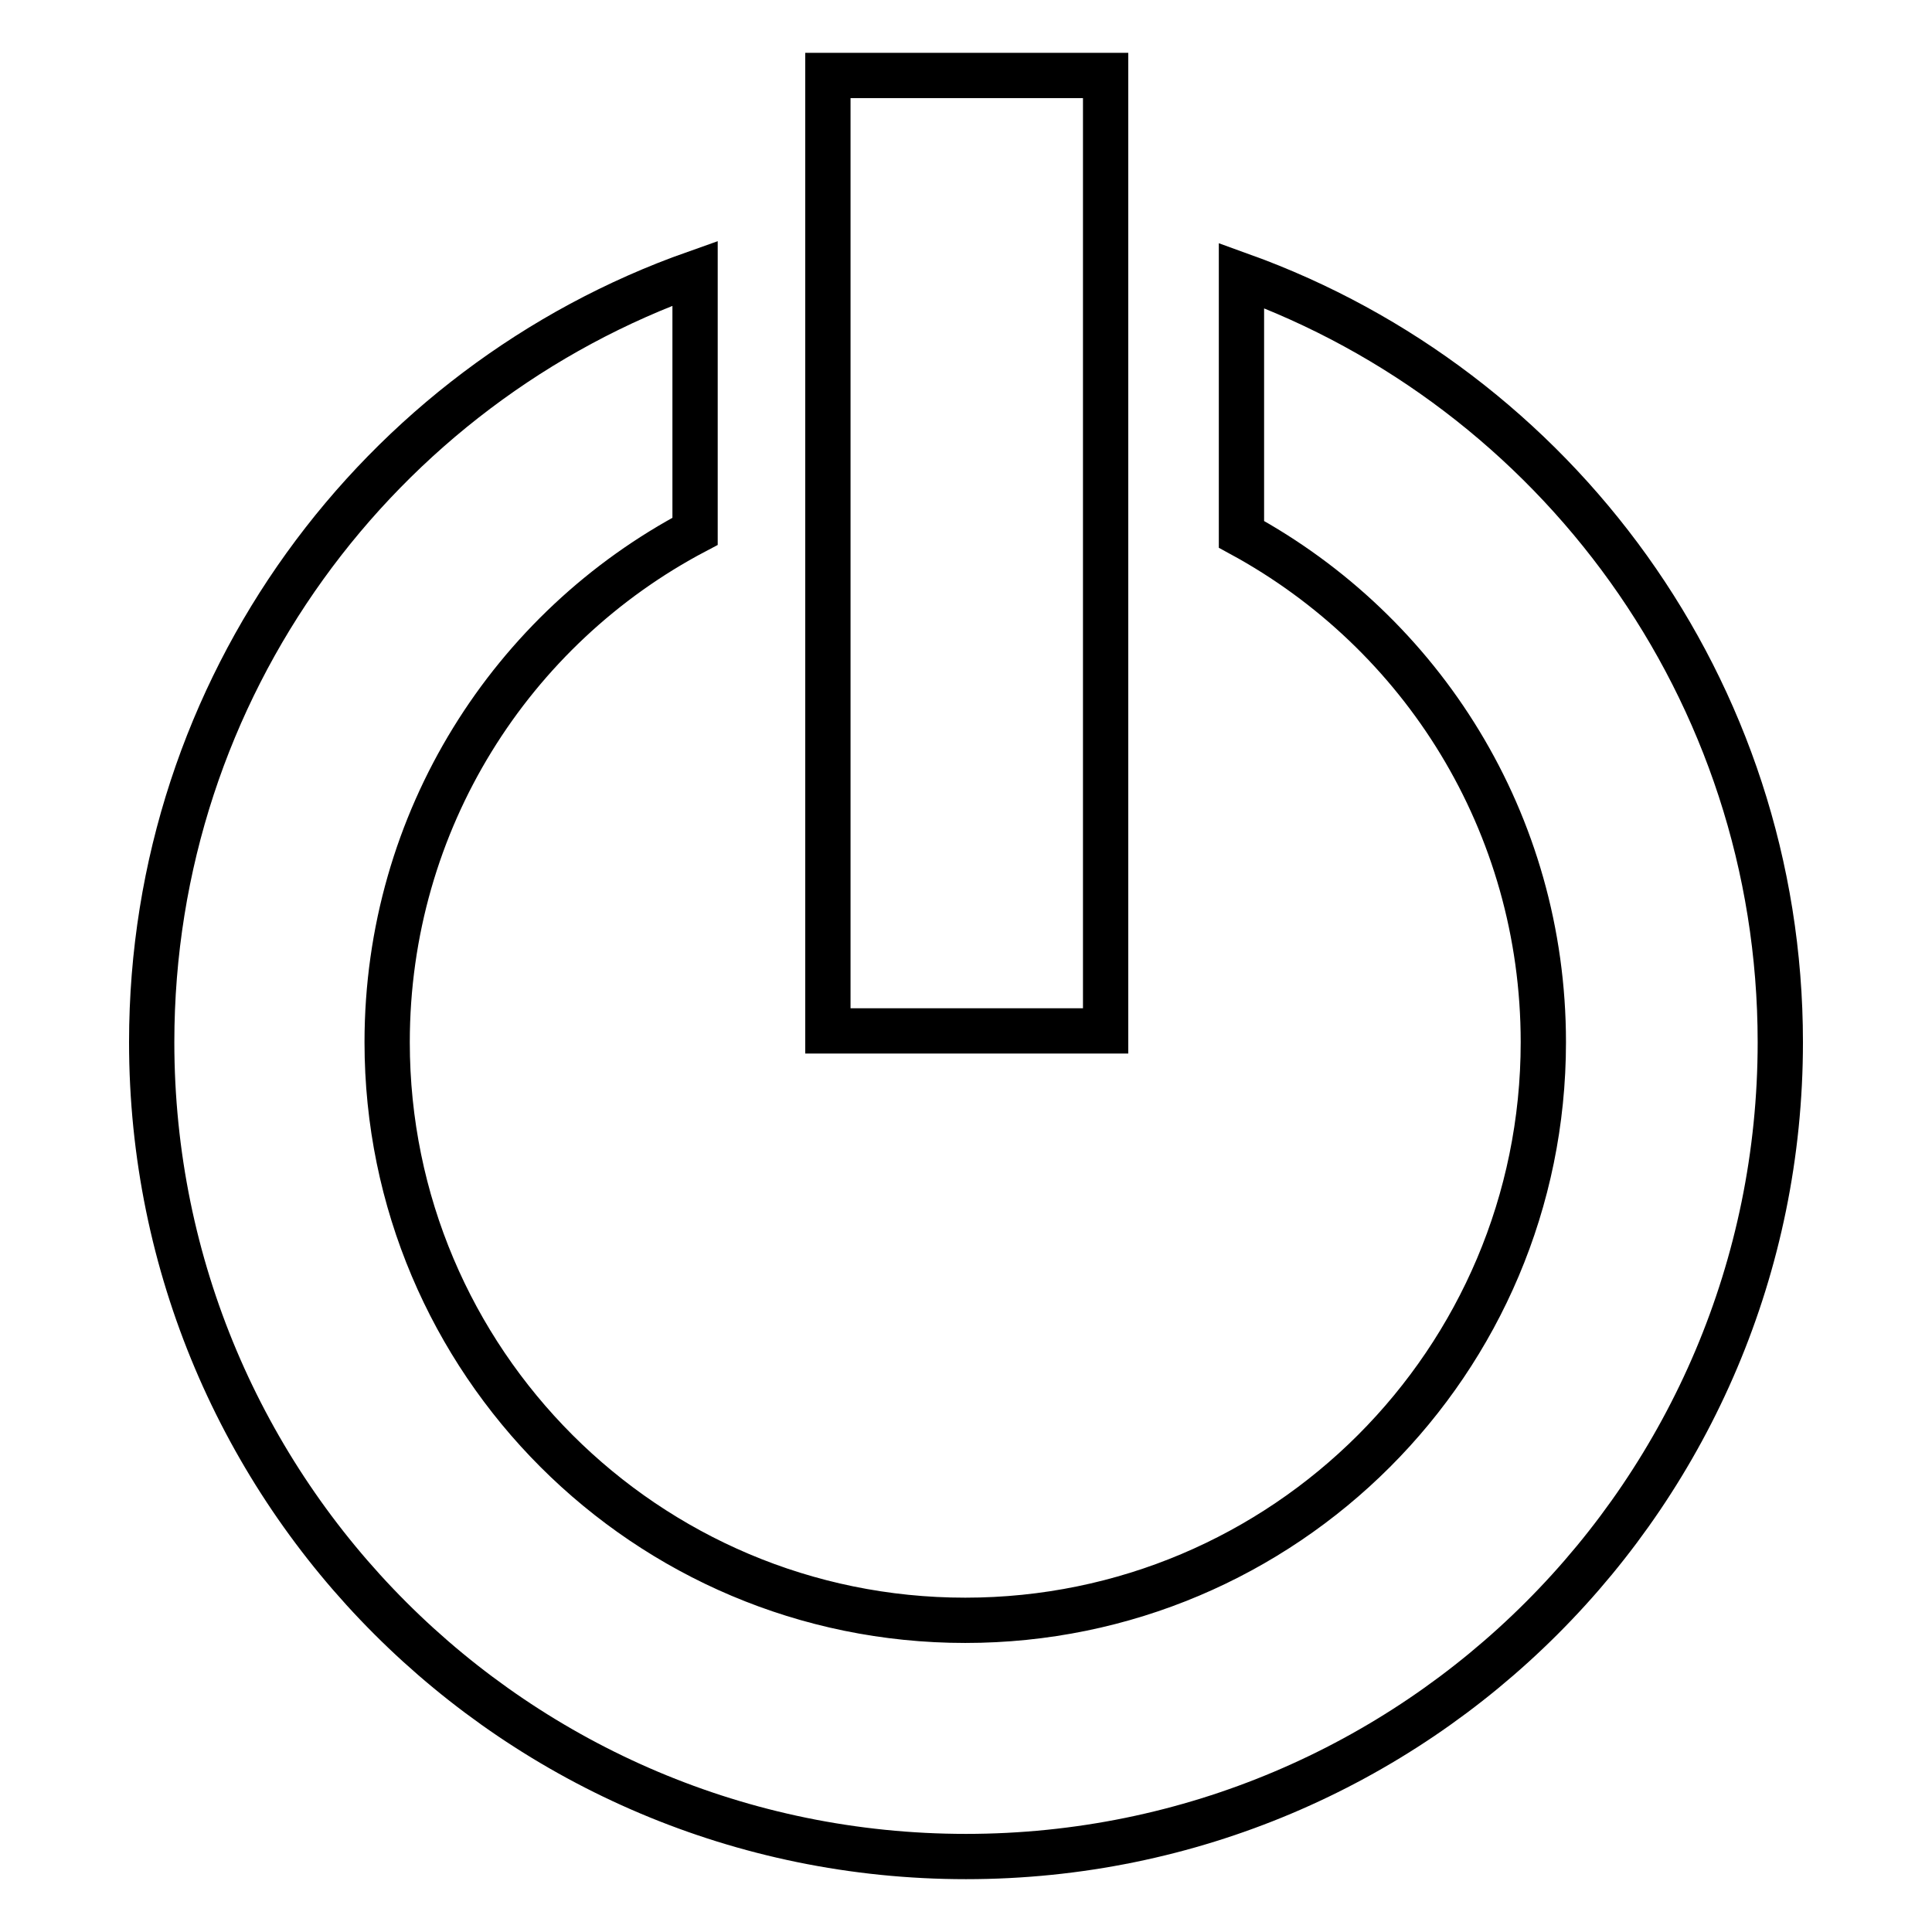 <?xml version="1.0" encoding="utf-8"?>
<!-- Svg Vector Icons : http://www.onlinewebfonts.com/icon -->
<!DOCTYPE svg PUBLIC "-//W3C//DTD SVG 1.1//EN" "http://www.w3.org/Graphics/SVG/1.1/DTD/svg11.dtd">
<svg version="1.1" xmlns="http://www.w3.org/2000/svg" xmlns:xlink="http://www.w3.org/1999/xlink" x="0px" y="0px" viewBox="0 0 256 256" enable-background="new 0 0 256 256" xml:space="preserve">
<g><g><path stroke-width="6" fill-opacity="0" stroke="#000000"  d="M109.7,10h36.8v126.6h-36.8V10L109.7,10z"/><path stroke-width="6" fill-opacity="0" stroke="#000000"  d="M164.5,36.5v34.3c23.9,13,40,38.2,40,67.3c0,42.3-34.3,76.6-76.6,76.6s-76.6-34.3-76.6-76.6c0-29.4,16.5-54.9,40.8-67.7V36.2C50.2,51,20.1,91,20.1,138.1C20.1,197.7,68.4,246,128,246s107.9-48.3,107.9-107.9C235.9,91.3,206.1,51.5,164.5,36.5z"/></g></g>
</svg>